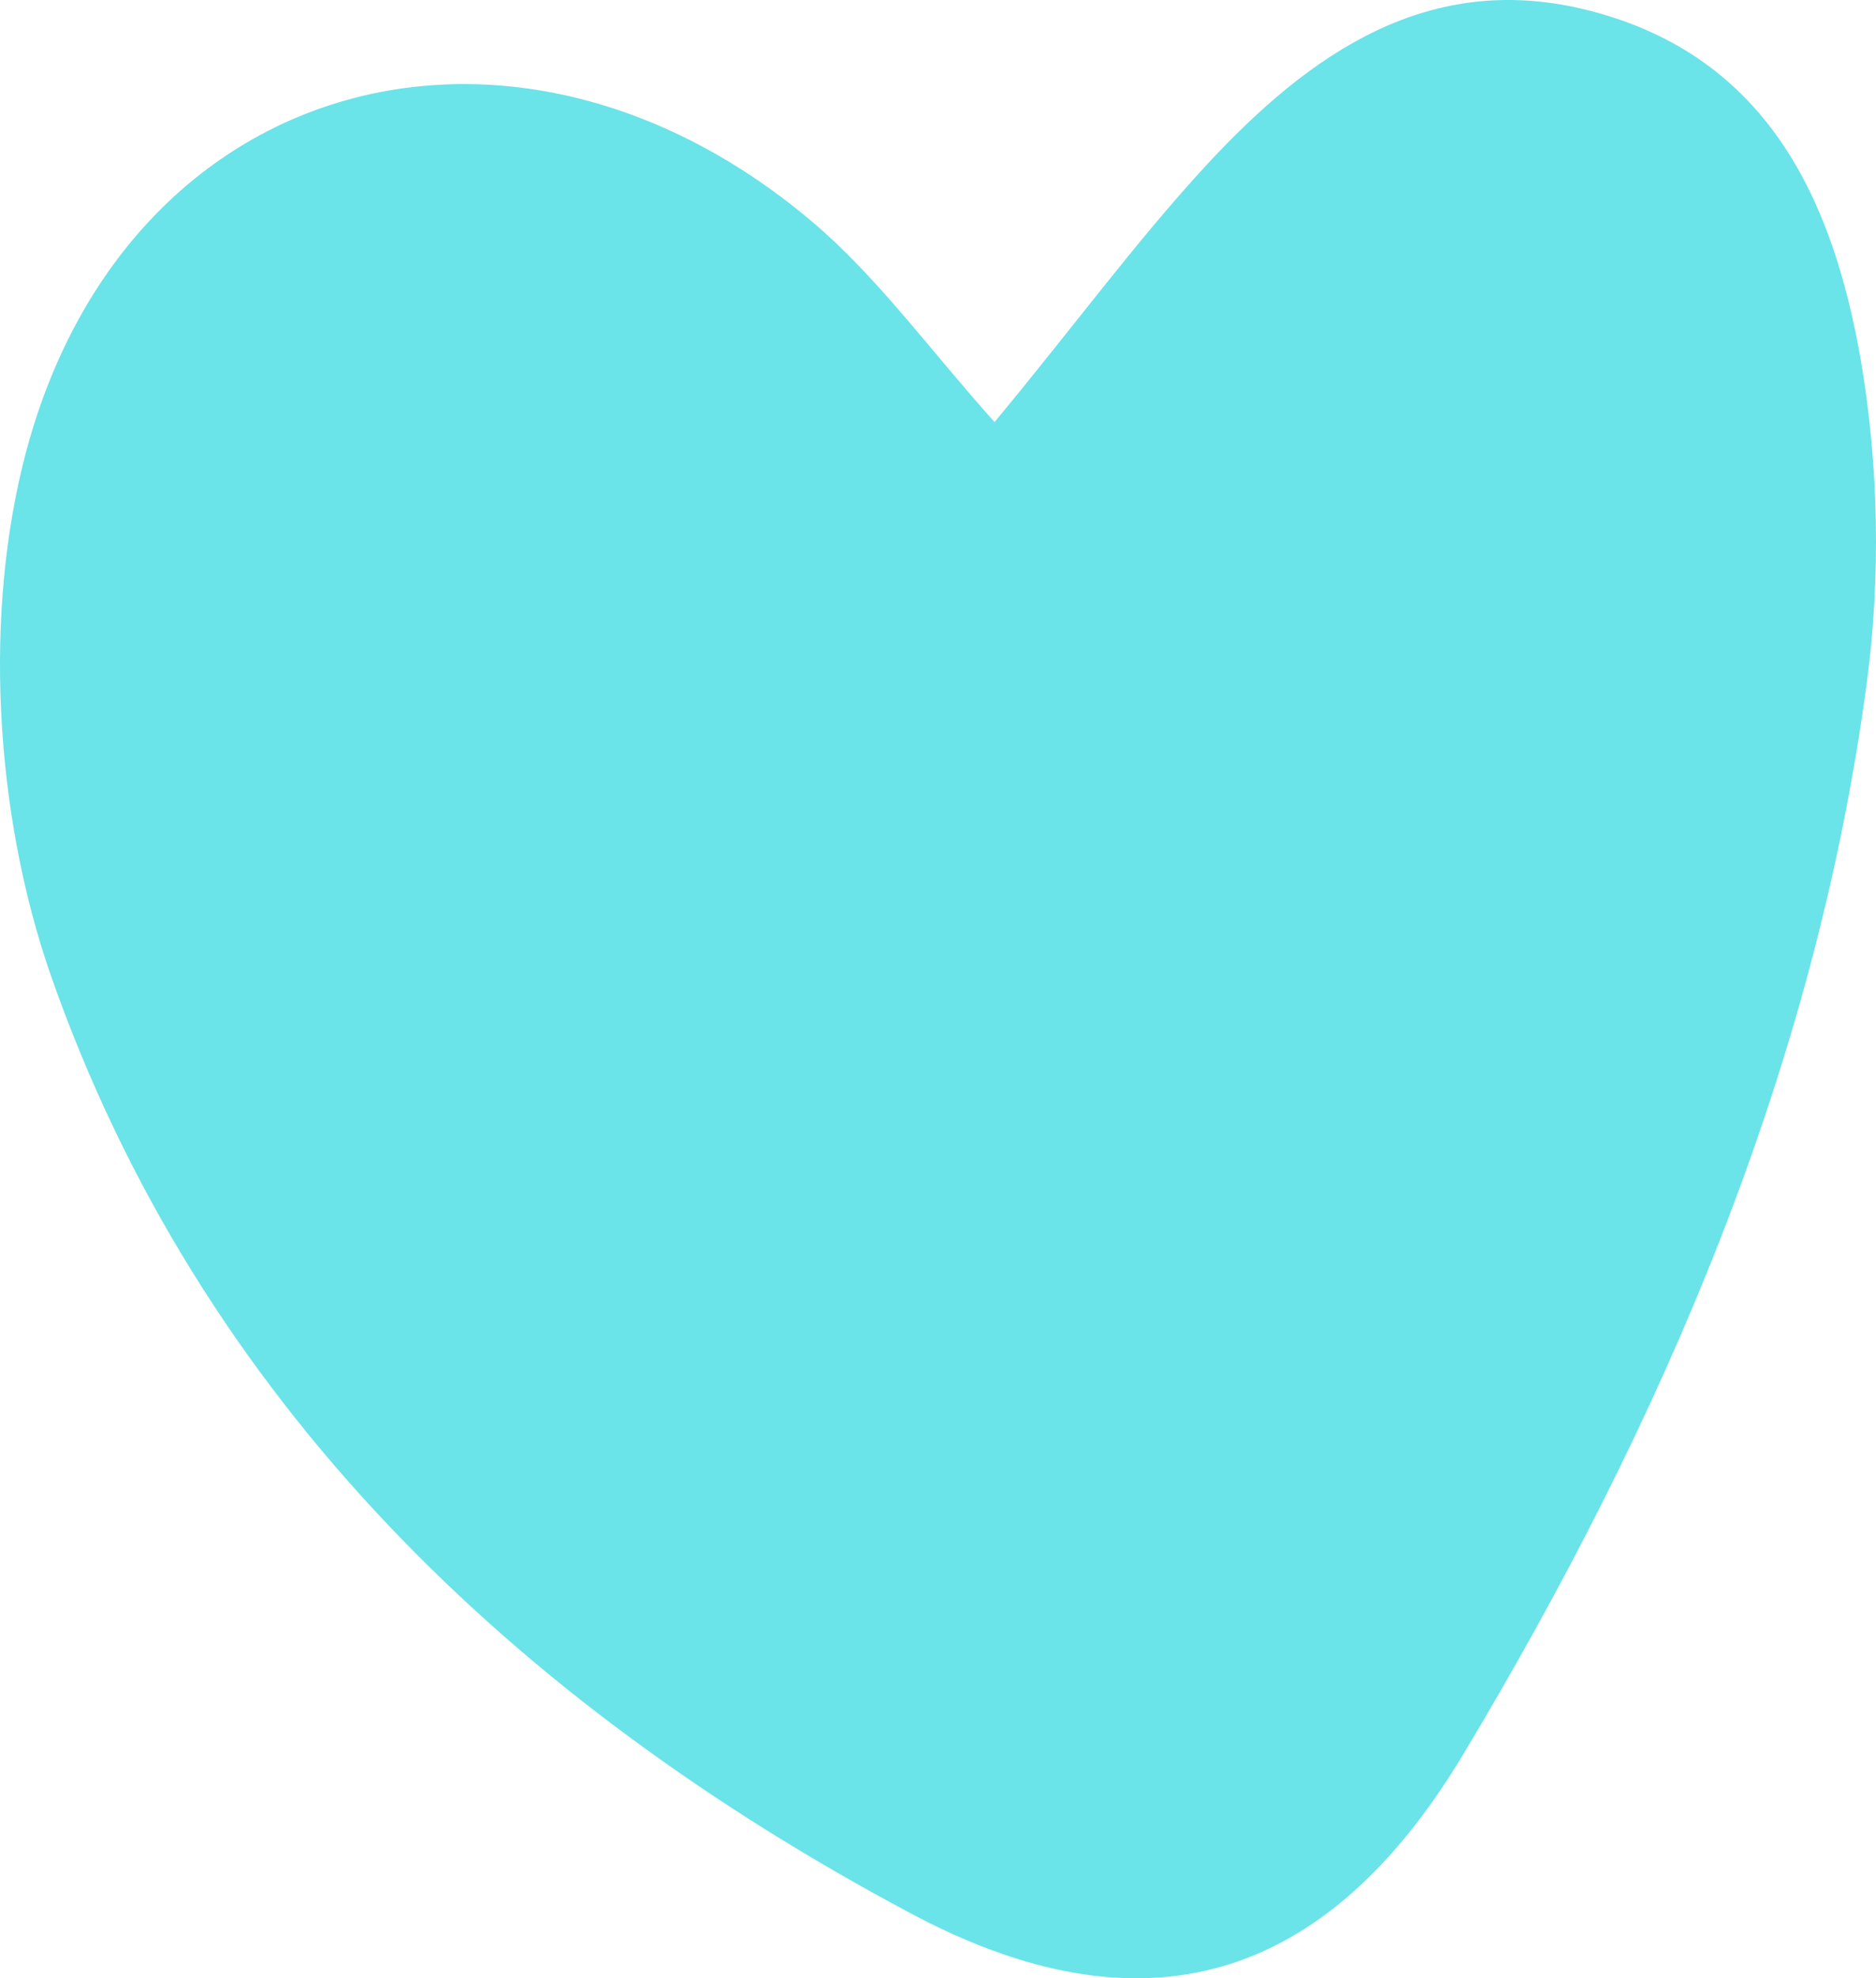 <svg width="110" height="116" viewBox="0 0 110 116" fill="none" xmlns="http://www.w3.org/2000/svg">
<path d="M58.314 24.75C62.868 19.274 66.605 14.148 70.809 9.604C76.765 3.196 83.772 -1.815 93.231 0.632C103.624 3.312 107.479 11.701 109.113 21.139C110.164 27.314 110.281 33.839 109.463 40.014C106.427 62.734 97.436 83.474 85.758 102.932C77.7 116.331 66.956 119.477 53.293 112.136C30.17 99.786 11.719 82.192 2.961 57.142C-0.309 47.704 -1.01 35.936 1.559 26.382C7.632 3.895 30.871 -1.815 48.271 13.565C51.775 16.711 54.577 20.556 58.314 24.75Z" fill="#6AE3E9"/>
</svg>
